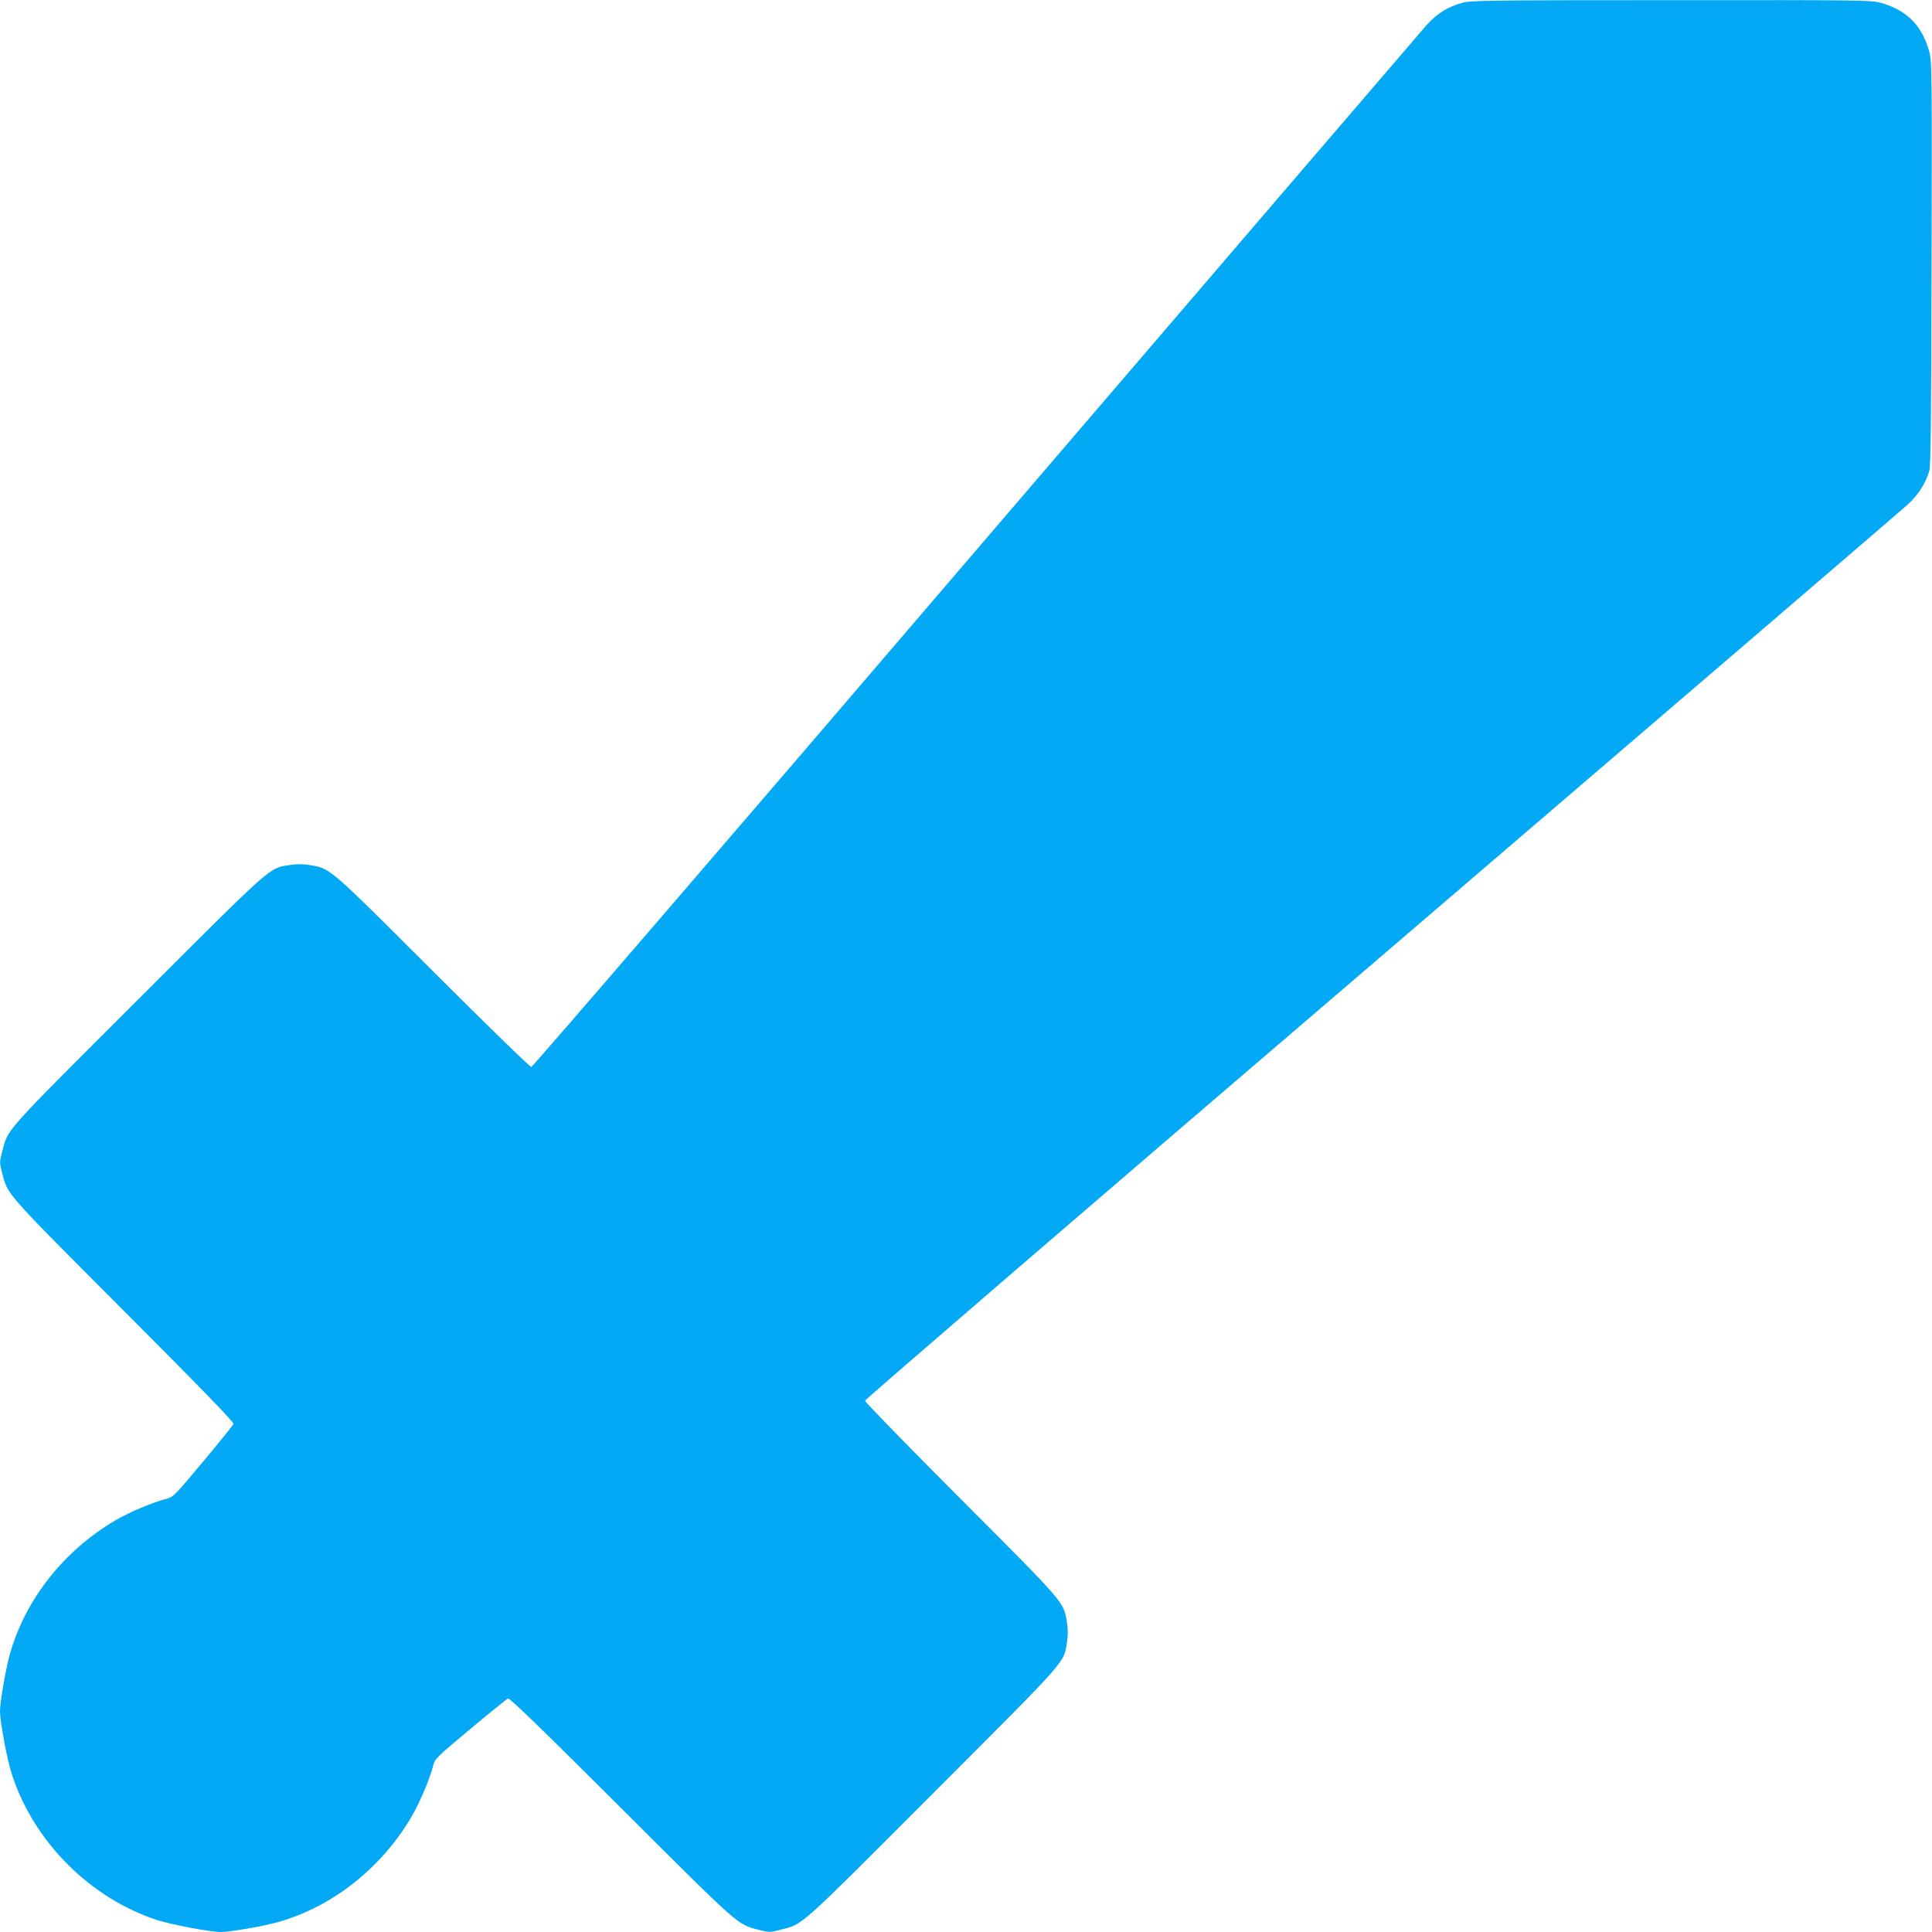 <?xml version="1.0" standalone="no"?>
<!DOCTYPE svg PUBLIC "-//W3C//DTD SVG 20010904//EN"
 "http://www.w3.org/TR/2001/REC-SVG-20010904/DTD/svg10.dtd">
<svg version="1.0" xmlns="http://www.w3.org/2000/svg"
 width="1280pt" height="1280pt" viewBox="0 0 1280 1280"
 preserveAspectRatio="xMidYMid meet">
<g transform="translate(0,1280) scale(0.1,-0.1)"
fill="#03a9f4" stroke="none">
<path d="M9683 12780 c-95 -28 -159 -68 -227 -141 -33 -37 -1379 -1606 -2991
-3487 -1611 -1882 -2937 -3421 -2945 -3421 -8 -1 -303 286 -655 638 -698 697
-677 678 -816 700 -44 7 -85 7 -128 0 -142 -22 -99 15 -1008 -893 -905 -904
-858 -851 -899 -1008 -17 -65 -17 -71 -1 -135 40 -152 9 -117 805 -915 522
-523 733 -741 729 -752 -3 -8 -94 -121 -201 -249 -189 -226 -198 -235 -243
-247 -88 -22 -248 -89 -341 -144 -341 -202 -593 -522 -696 -883 -27 -94 -66
-319 -66 -380 0 -70 48 -327 79 -420 146 -446 517 -818 962 -964 95 -30 352
-79 422 -79 61 0 286 39 380 66 360 102 681 356 882 695 55 94 123 253 145
342 12 45 21 54 247 243 128 107 241 198 249 201 11 4 229 -207 752 -729 798
-796 763 -765 914 -805 65 -16 71 -16 135 1 158 41 105 -6 1009 899 908 909
871 866 893 1008 7 44 7 85 0 128 -22 139 -4 118 -700 816 -352 352 -639 647
-638 655 0 8 1539 1334 3421 2945 1881 1612 3450 2958 3487 2992 70 64 119
141 143 223 10 35 13 334 15 1375 3 1223 2 1335 -13 1395 -47 178 -147 281
-322 331 -65 18 -114 19 -1392 18 -1253 0 -1328 -2 -1387 -19z"/>
</g>
</svg>
